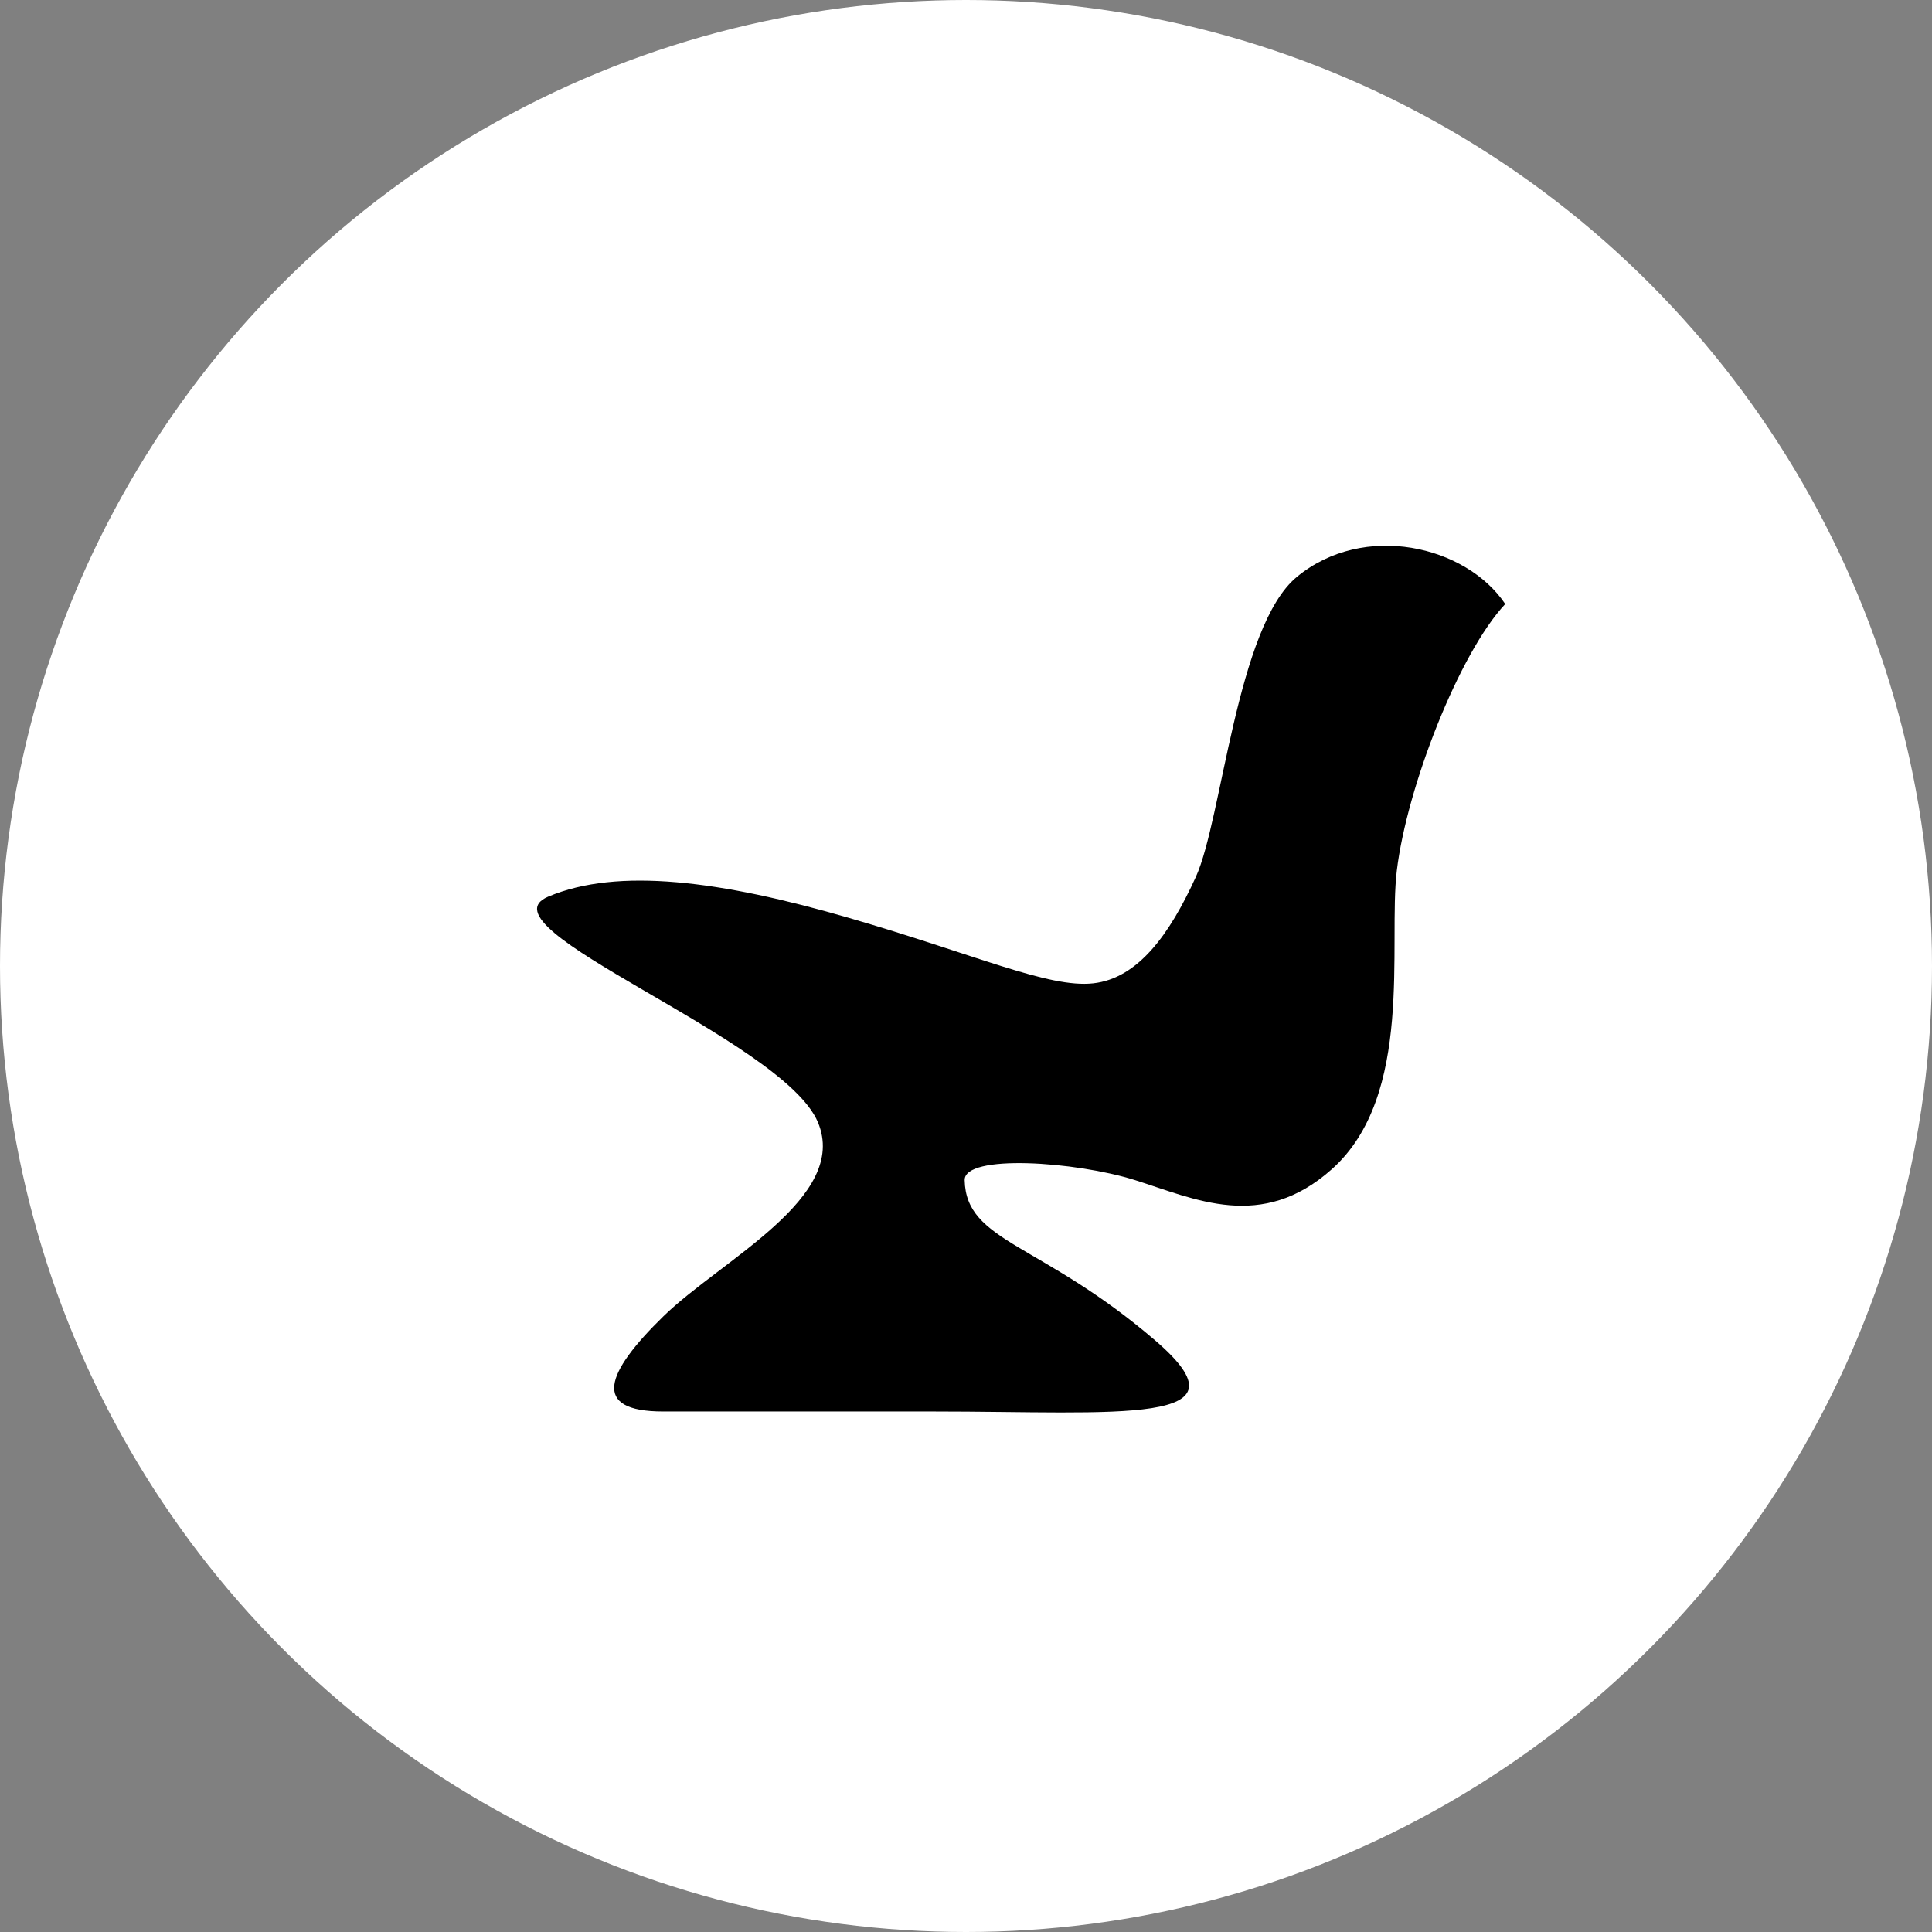 <?xml version="1.0" standalone="no"?>
<!DOCTYPE svg PUBLIC "-//W3C//DTD SVG 20010904//EN"
 "http://www.w3.org/TR/2001/REC-SVG-20010904/DTD/svg10.dtd">
<svg width="512" height="512" viewBox="0 0 512 512" fill="none" xmlns="http://www.w3.org/2000/svg">
<rect x="0" y="0" width="512" height="512" fill="#808080" stroke="none"/>
<circle cx="256" cy="256" r="256" fill="white"/>
<path d="M247.236 374.064L175.741 374.064C156.42 374.064 160.567 363.734 175.741 348.902C191.119 333.871 225.156 317.358 216.745 297.384C207.431 275.265 125.953 245.799 145.28 237.622C163.765 229.802 191.086 233.422 224.85 243.215C258.613 253.008 277.864 261.898 289.705 260.593C301.545 259.288 309.936 247.7 316.907 232.403C323.879 217.107 327.717 166.052 343.67 152.893C361.435 138.24 388.512 144.569 398.902 160.073C386.705 173.095 372.837 208.564 370.169 230.744C367.829 250.198 374.878 290.333 352.911 309.885C334.331 326.423 316.73 317.761 300.835 312.756C284.94 307.75 255.495 305.795 255.647 312.756C256.01 329.271 275.748 329.165 306.114 355.213C332.667 377.99 296.651 374.064 247.236 374.064Z" fill="black"/>
</svg>
